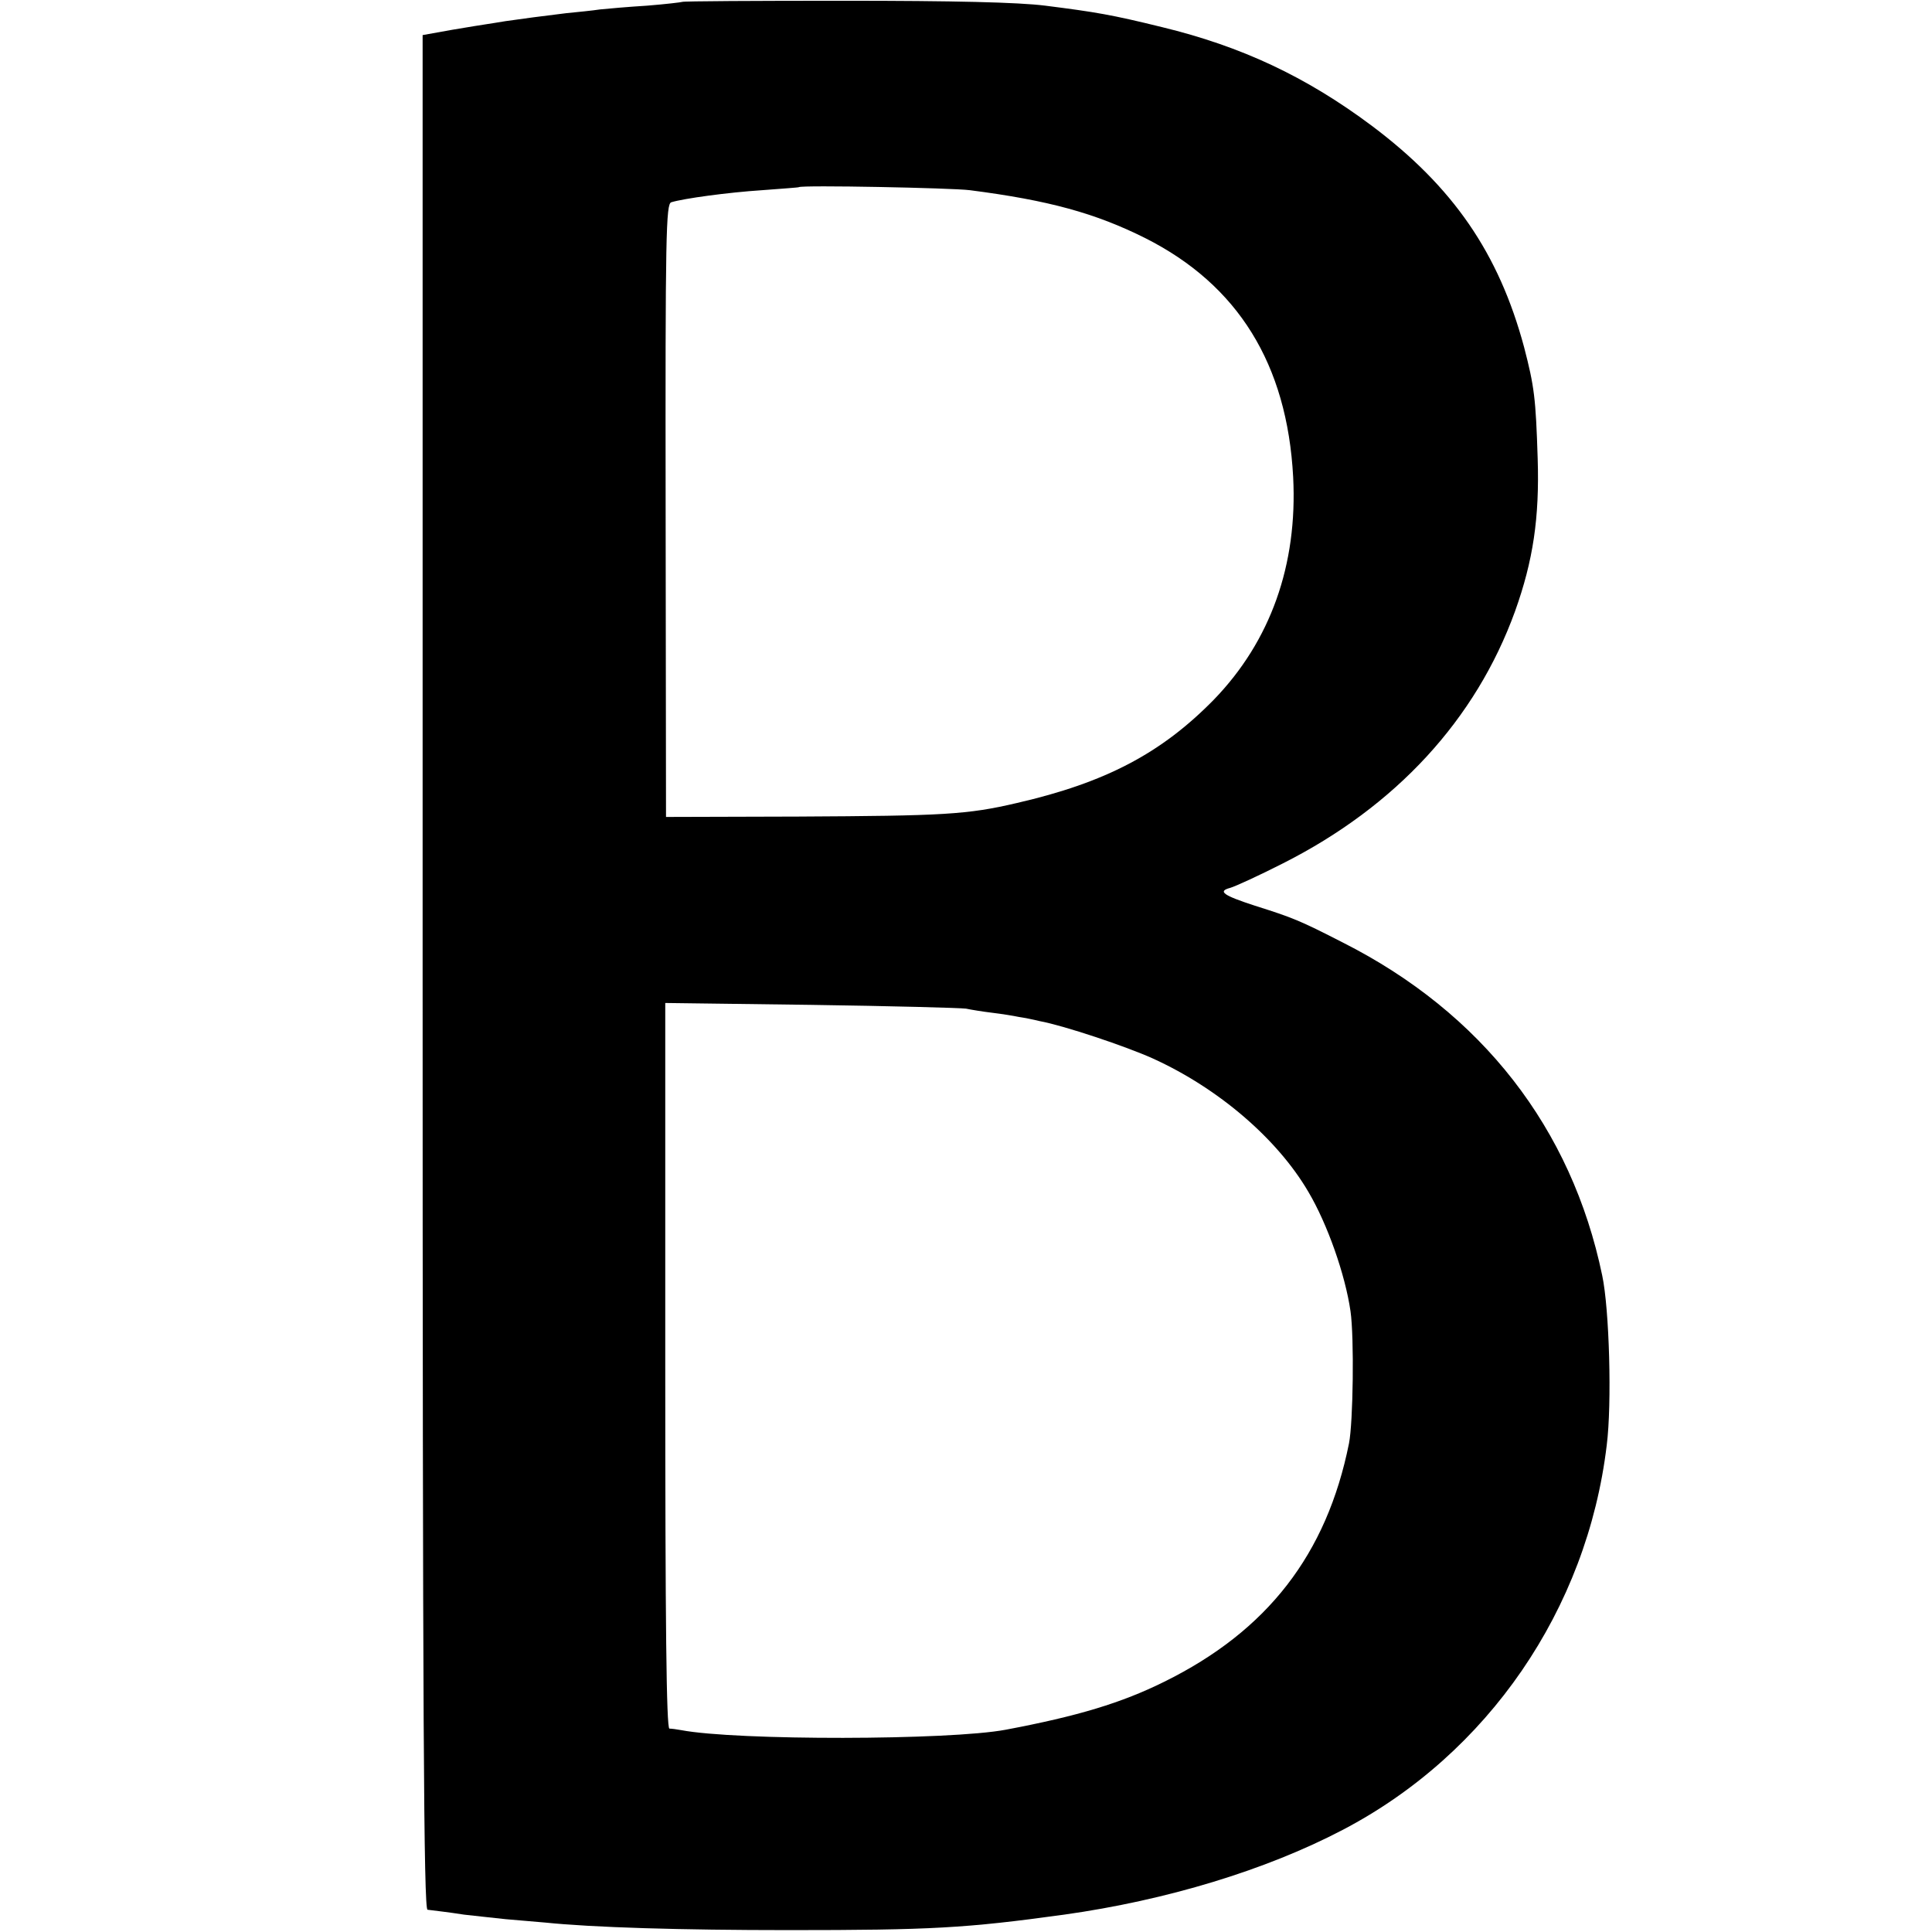 <?xml version="1.0" standalone="no"?>
<!DOCTYPE svg PUBLIC "-//W3C//DTD SVG 20010904//EN"
 "http://www.w3.org/TR/2001/REC-SVG-20010904/DTD/svg10.dtd">
<svg version="1.0" xmlns="http://www.w3.org/2000/svg"
 width="512pt" height="512pt" viewBox="0 0 512 512"
 preserveAspectRatio="xMidYMid meet">
<g transform="translate(0,512) scale(0.1,-0.1)"
fill="#000000" stroke="none">
<path d="M1808 5115 c-2 -1 -43 -6 -93 -10 -49 -3 -106 -8 -125 -10 -19 -3
-60 -7 -90 -10 -65 -8 -112 -14 -160 -21 -19 -3 -42 -7 -50 -8 -8 -1 -50 -8
-92 -15 l-78 -14 0 -2483 c0 -1980 3 -2484 13 -2485 23 -3 52 -6 97 -13 25 -3
74 -8 110 -12 36 -3 83 -7 105 -9 126 -13 359 -20 645 -20 377 0 469 5 730 41
271 38 535 118 739 225 384 201 647 584 699 1019 14 110 7 361 -12 450 -81
390 -319 696 -687 882 -115 59 -133 66 -234 98 -83 27 -99 38 -65 47 14 4 77
33 140 65 299 151 511 381 615 668 48 134 65 248 60 405 -5 160 -9 191 -36
295 -67 249 -188 425 -404 587 -174 130 -345 210 -555 261 -134 33 -176 40
-310 57 -71 9 -243 13 -532 13 -234 0 -428 -1 -430 -3z m762 -499 c210 -27
333 -61 465 -127 246 -124 376 -334 392 -633 12 -233 -60 -435 -210 -590 -139
-142 -287 -220 -522 -274 -132 -31 -195 -34 -580 -36 l-350 -1 -1 812 c-1 735
1 813 15 817 33 10 149 26 241 32 52 4 96 7 97 8 7 6 406 -2 453 -8z m-10
-2169 c14 -3 45 -8 70 -11 25 -3 56 -8 70 -11 14 -2 39 -7 55 -11 65 -12 229
-67 300 -99 174 -79 330 -213 412 -353 51 -86 98 -220 112 -317 10 -70 7 -294
-4 -350 -59 -294 -216 -497 -490 -632 -113 -56 -229 -91 -420 -127 -149 -28
-713 -29 -860 -1 -11 2 -25 4 -31 4 -8 1 -11 278 -11 962 l0 961 386 -5 c212
-3 397 -8 411 -10z"/>
</g>
</svg>
